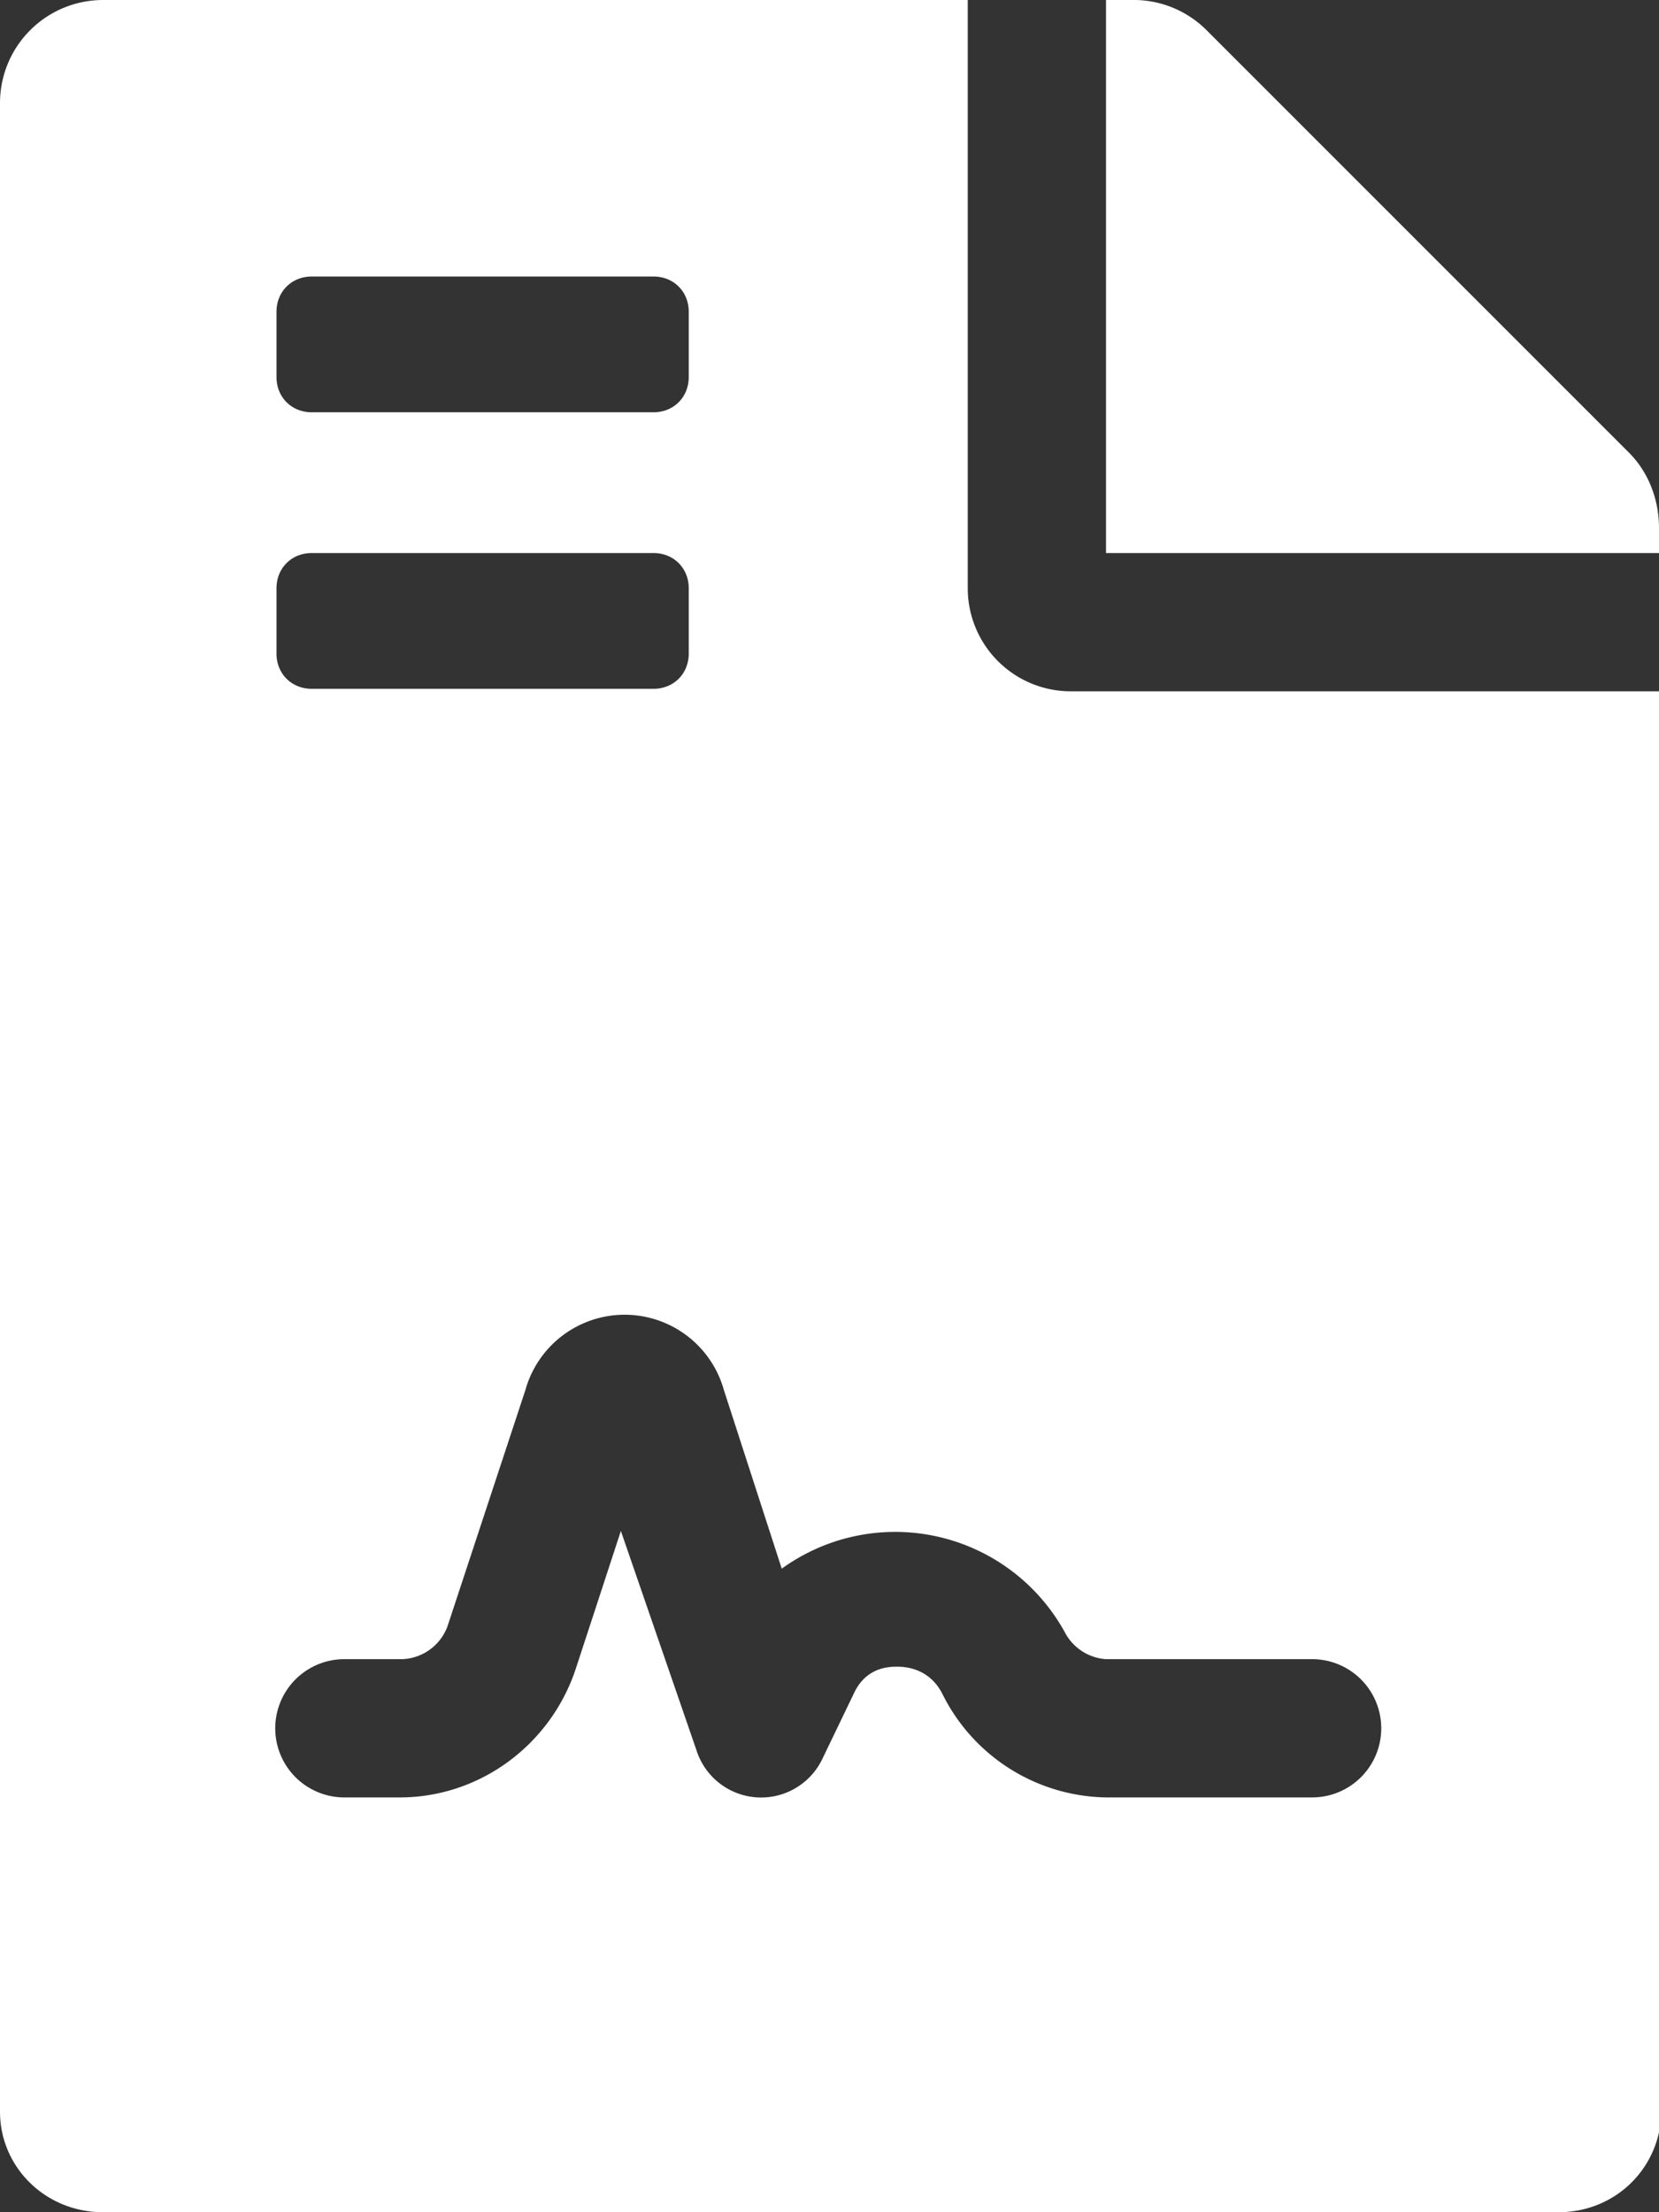 <svg width="66" height="88" fill="none" xmlns="http://www.w3.org/2000/svg"><rect width="100%" height="100%" fill="#333333" stroke="none"/><path d="M38.5 23.4V0H4.1A4.1 4.1 0 0 0 0 4.1V84C0 86.2 1.8 88 4.1 88H62c2.3 0 4.1-1.8 4.1-4.1V27.5H42.6a4.1 4.1 0 0 1-4.1-4.1ZM11 12.4c0-.8.6-1.4 1.4-1.4H26c.8 0 1.4.6 1.4 1.4V15c0 .8-.6 1.4-1.4 1.4H12.4c-.8 0-1.4-.6-1.4-1.4v-2.7Zm0 11c0-.8.6-1.4 1.4-1.4H26c.8 0 1.4.6 1.4 1.4V26c0 .8-.6 1.4-1.4 1.4H12.4c-.8 0-1.4-.6-1.4-1.4v-2.7ZM44.1 66h8.1a2.7 2.7 0 1 1 0 5.5h-8a7.4 7.4 0 0 1-6.7-4.1c-.5-1-1.4-1.1-1.8-1.1-.3 0-1.2 0-1.7 1L32.7 70a2.7 2.7 0 0 1-5-.4l-3-8.7-1.8 5.5c-1 3-3.8 5.1-7 5.1h-2.2a2.7 2.7 0 1 1 0-5.5H16a2 2 0 0 0 1.8-1.3l3.1-9.4a4.1 4.1 0 0 1 7.9 0l2.3 7.1A7.7 7.7 0 0 1 42.4 65 2 2 0 0 0 44 66Zm20.7-48L48 1.2A4.1 4.1 0 0 0 45 0h-1v22h22v-1c0-1.1-.4-2.2-1.2-3Z" fill="#fff"/></svg>